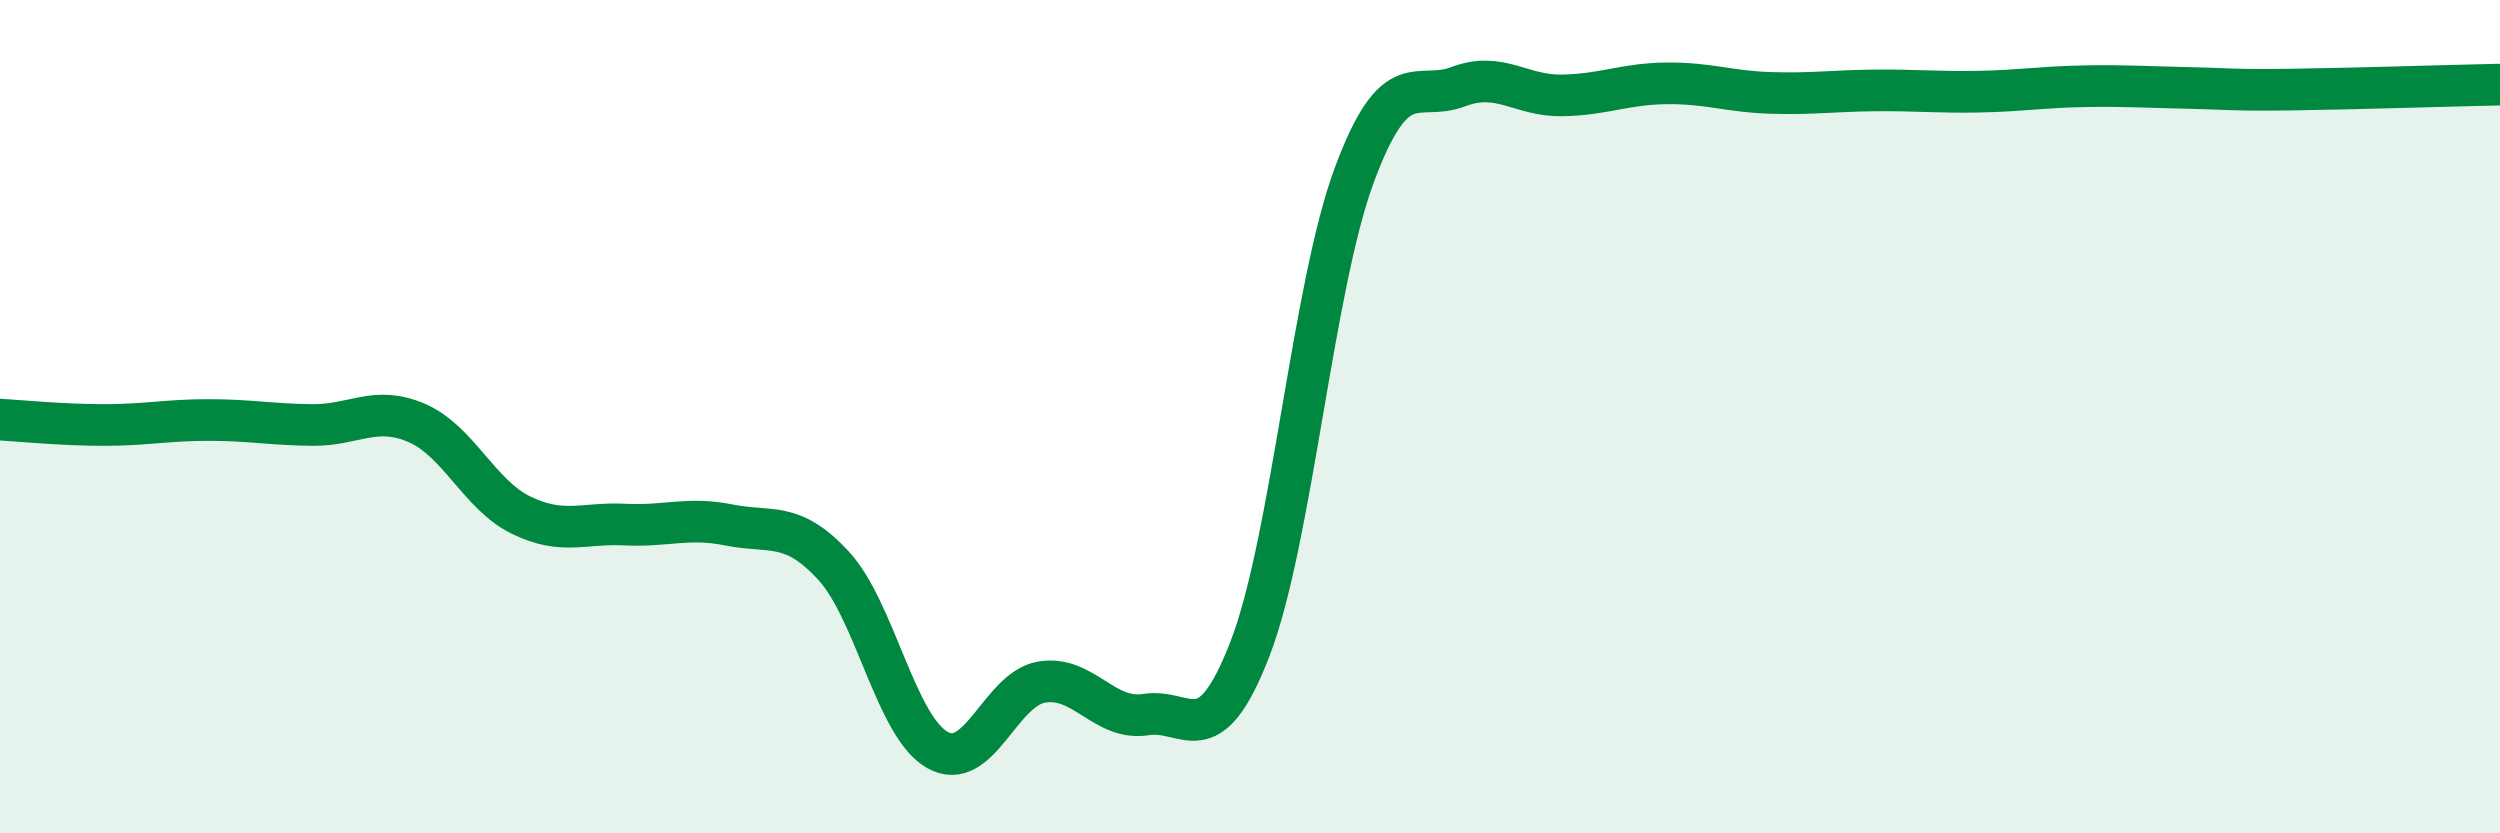 
    <svg width="60" height="20" viewBox="0 0 60 20" xmlns="http://www.w3.org/2000/svg">
      <path
        d="M 0,10.07 C 0.5,10.1 1.5,10.2 2.5,10.2 C 3.5,10.2 4,10.08 5,10.08 C 6,10.08 6.5,10.19 7.5,10.2 C 8.5,10.21 9,9.72 10,10.15 C 11,10.58 11.5,11.87 12.5,12.36 C 13.5,12.85 14,12.54 15,12.59 C 16,12.64 16.5,12.4 17.5,12.6 C 18.5,12.8 19,12.49 20,13.57 C 21,14.65 21.5,17.44 22.5,18 C 23.5,18.56 24,16.54 25,16.37 C 26,16.2 26.5,17.31 27.5,17.15 C 28.5,16.99 29,18.16 30,15.57 C 31,12.98 31.5,6.91 32.5,4.21 C 33.5,1.51 34,2.46 35,2.08 C 36,1.7 36.5,2.31 37.5,2.29 C 38.5,2.27 39,2.01 40,2 C 41,1.99 41.5,2.2 42.5,2.23 C 43.5,2.26 44,2.18 45,2.17 C 46,2.16 46.5,2.22 47.5,2.2 C 48.5,2.18 49,2.09 50,2.07 C 51,2.05 51.5,2.09 52.5,2.11 C 53.5,2.13 53.5,2.17 55,2.15 C 56.5,2.13 59,2.05 60,2.03L60 20L0 20Z"
        fill="#008740"
        opacity="0.1"
        stroke-linecap="round"
        stroke-linejoin="round"
      />
      <path
        d="M 0,10.07 C 0.5,10.1 1.5,10.2 2.5,10.2 C 3.5,10.2 4,10.08 5,10.08 C 6,10.08 6.5,10.19 7.5,10.2 C 8.5,10.21 9,9.72 10,10.15 C 11,10.58 11.5,11.87 12.5,12.36 C 13.5,12.85 14,12.54 15,12.59 C 16,12.64 16.5,12.4 17.5,12.6 C 18.5,12.8 19,12.49 20,13.57 C 21,14.65 21.5,17.44 22.5,18 C 23.5,18.56 24,16.54 25,16.37 C 26,16.2 26.5,17.31 27.5,17.15 C 28.5,16.99 29,18.16 30,15.57 C 31,12.98 31.5,6.91 32.5,4.21 C 33.5,1.51 34,2.46 35,2.08 C 36,1.7 36.5,2.31 37.5,2.29 C 38.5,2.27 39,2.01 40,2 C 41,1.99 41.5,2.2 42.5,2.23 C 43.5,2.26 44,2.18 45,2.17 C 46,2.16 46.5,2.22 47.5,2.2 C 48.5,2.18 49,2.09 50,2.07 C 51,2.05 51.5,2.09 52.5,2.11 C 53.5,2.13 53.5,2.17 55,2.15 C 56.5,2.13 59,2.05 60,2.03"
        stroke="#008740"
        stroke-width="1"
        fill="none"
        stroke-linecap="round"
        stroke-linejoin="round"
      />
    </svg>
  
